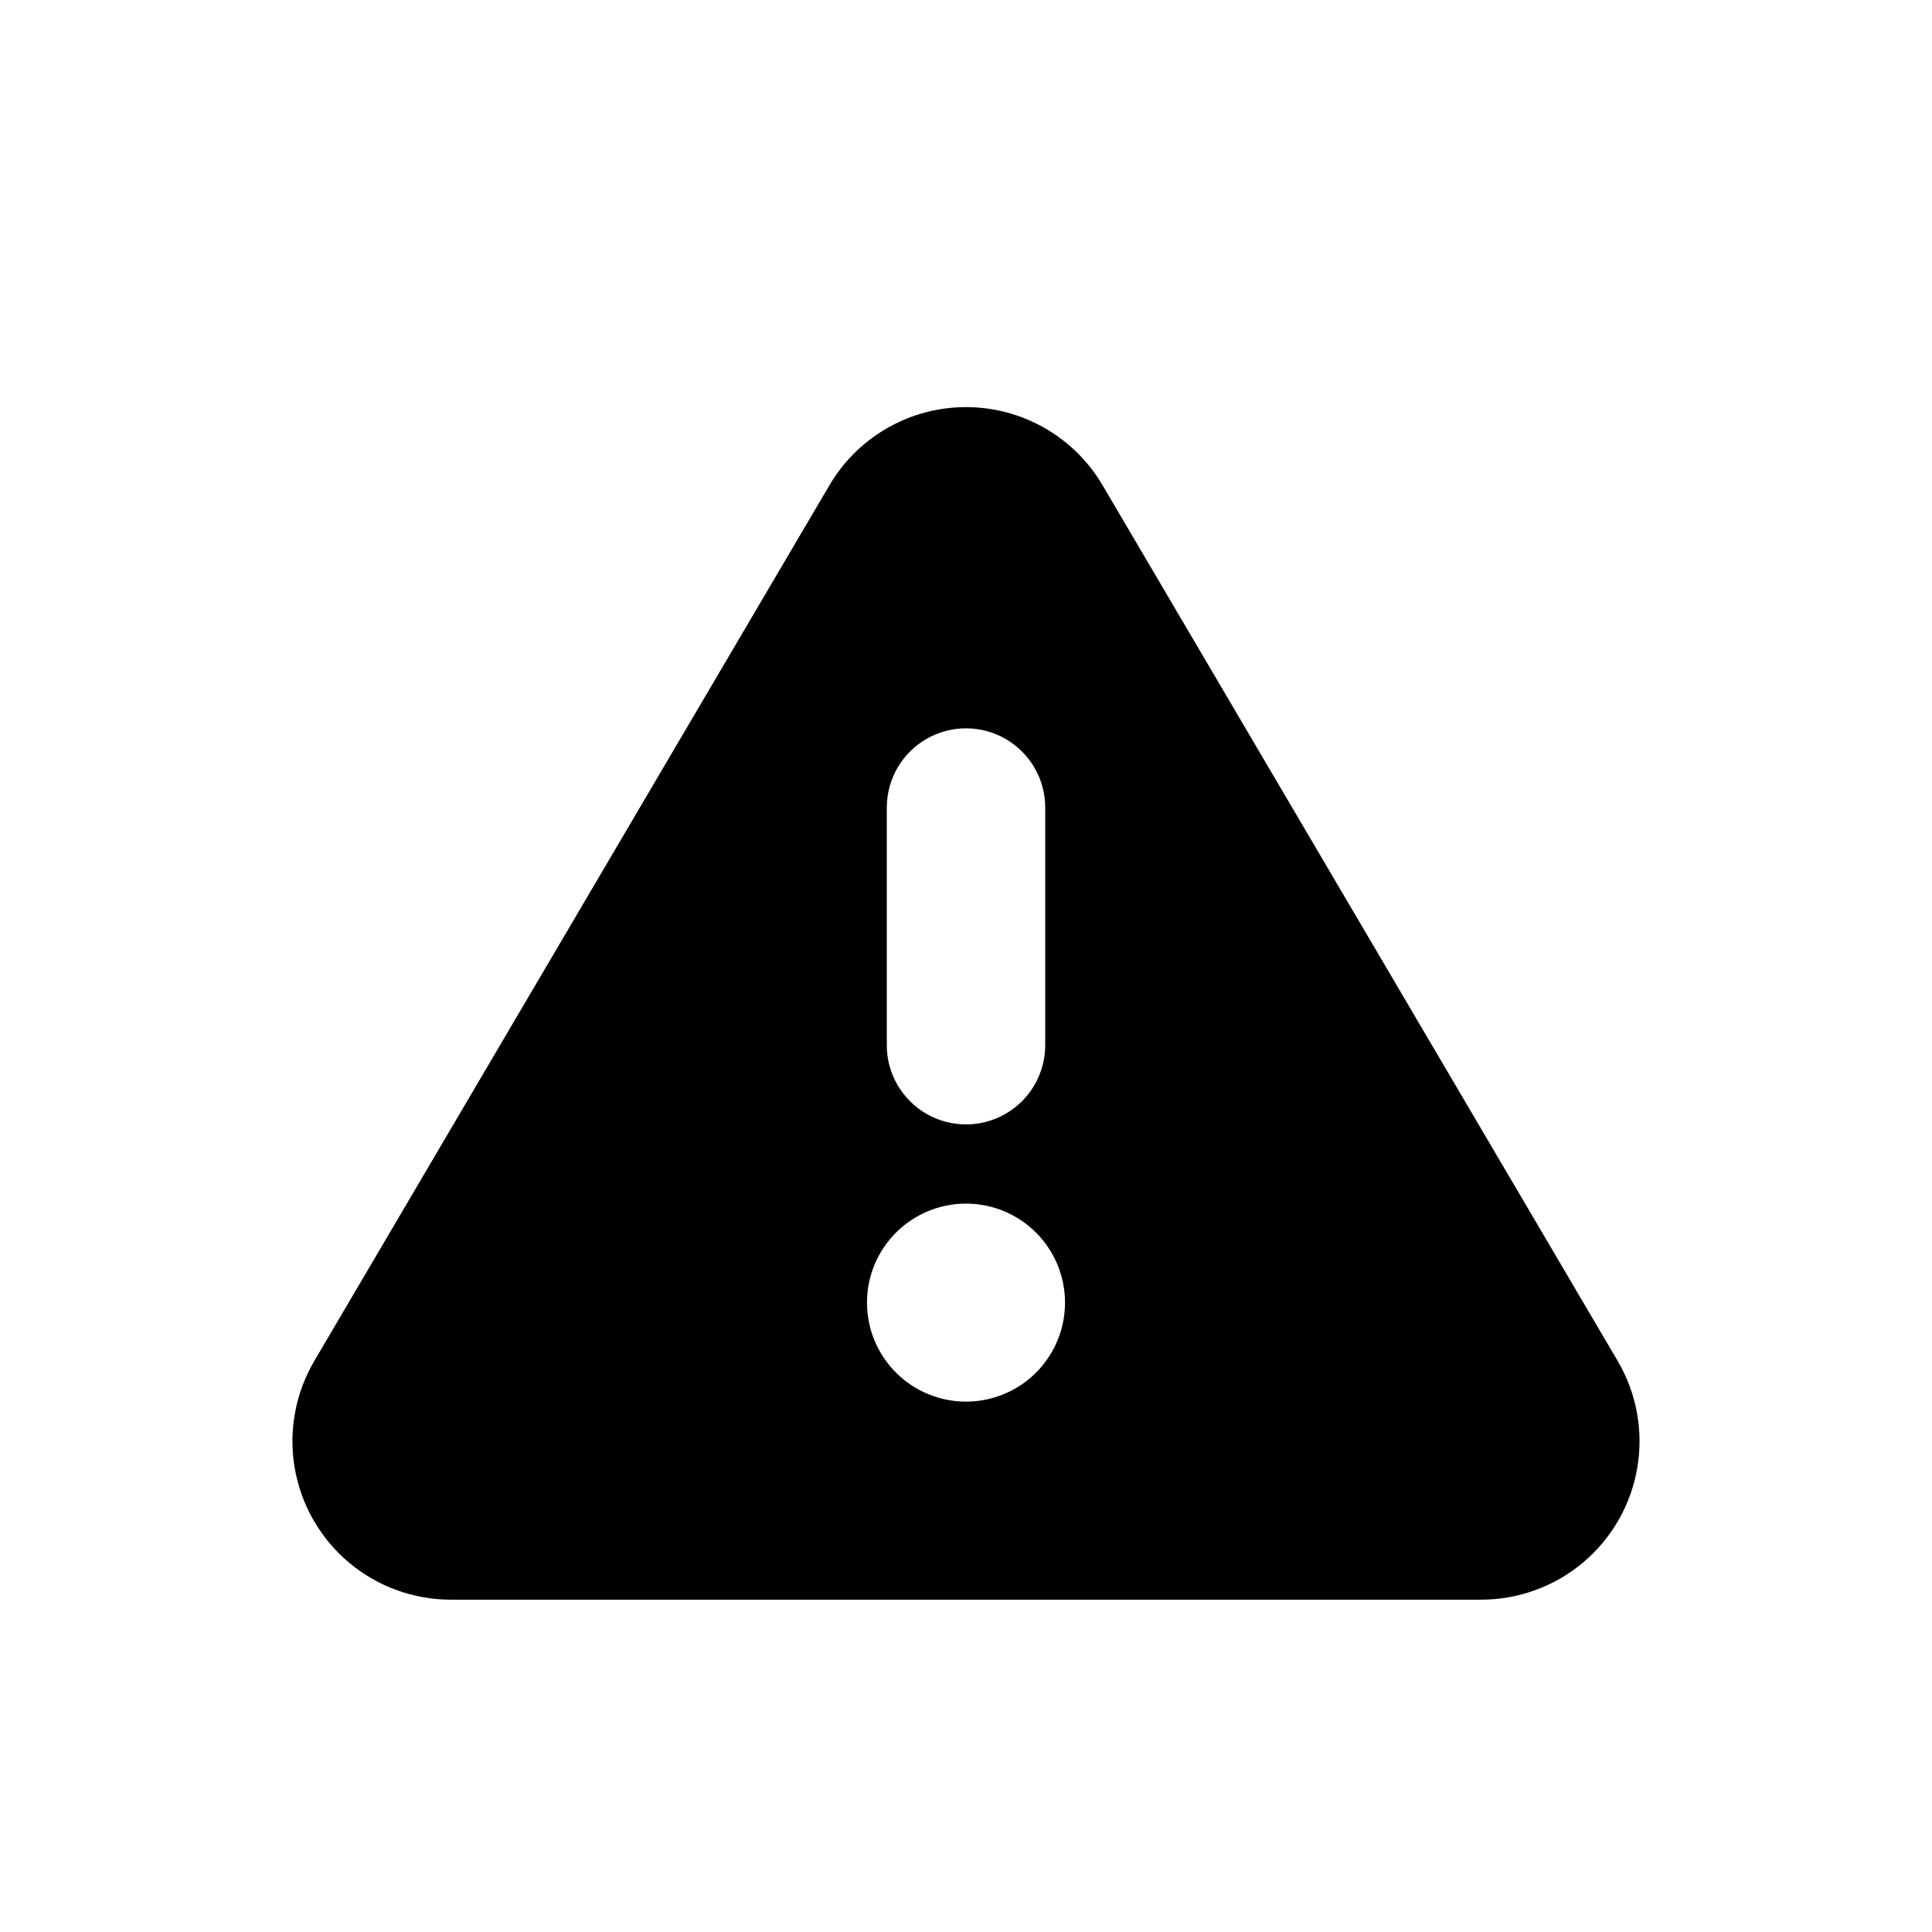 <?xml version="1.0" encoding="UTF-8"?>
<!-- Uploaded to: ICON Repo, www.svgrepo.com, Generator: ICON Repo Mixer Tools -->
<svg fill="#000000" width="800px" height="800px" version="1.1" viewBox="144 144 512 512" xmlns="http://www.w3.org/2000/svg">
 <path d="m572.7 504.66-136.51-232.07c-7.543-12.824-21.312-20.699-36.188-20.699-14.879 0-28.645 7.875-36.188 20.699l-136.52 232.07c-5.023 8.543-6.863 18.586-5.195 28.352 1.668 9.77 6.734 18.633 14.309 25.023 7.574 6.391 17.164 9.895 27.074 9.895h273.03c9.91 0 19.5-3.504 27.074-9.895 7.574-6.391 12.645-15.254 14.312-25.023 1.668-9.766-0.176-19.809-5.199-28.352zm-193.69-146.65c0-7.5 4-14.43 10.496-18.18 6.492-3.75 14.496-3.75 20.992 0 6.492 3.75 10.496 10.68 10.496 18.18v62.977c0 7.5-4.004 14.43-10.496 18.18-6.496 3.75-14.5 3.75-20.992 0-6.496-3.75-10.496-10.68-10.496-18.18zm20.992 157.44v-0.004c-6.961 0-13.637-2.762-18.555-7.684-4.922-4.922-7.688-11.594-7.688-18.555 0-6.961 2.766-13.633 7.688-18.555 4.918-4.922 11.594-7.684 18.555-7.684 6.957 0 13.633 2.762 18.555 7.684 4.918 4.922 7.684 11.594 7.684 18.555 0 6.961-2.766 13.633-7.684 18.555-4.922 4.922-11.598 7.684-18.555 7.684z"/>
</svg>